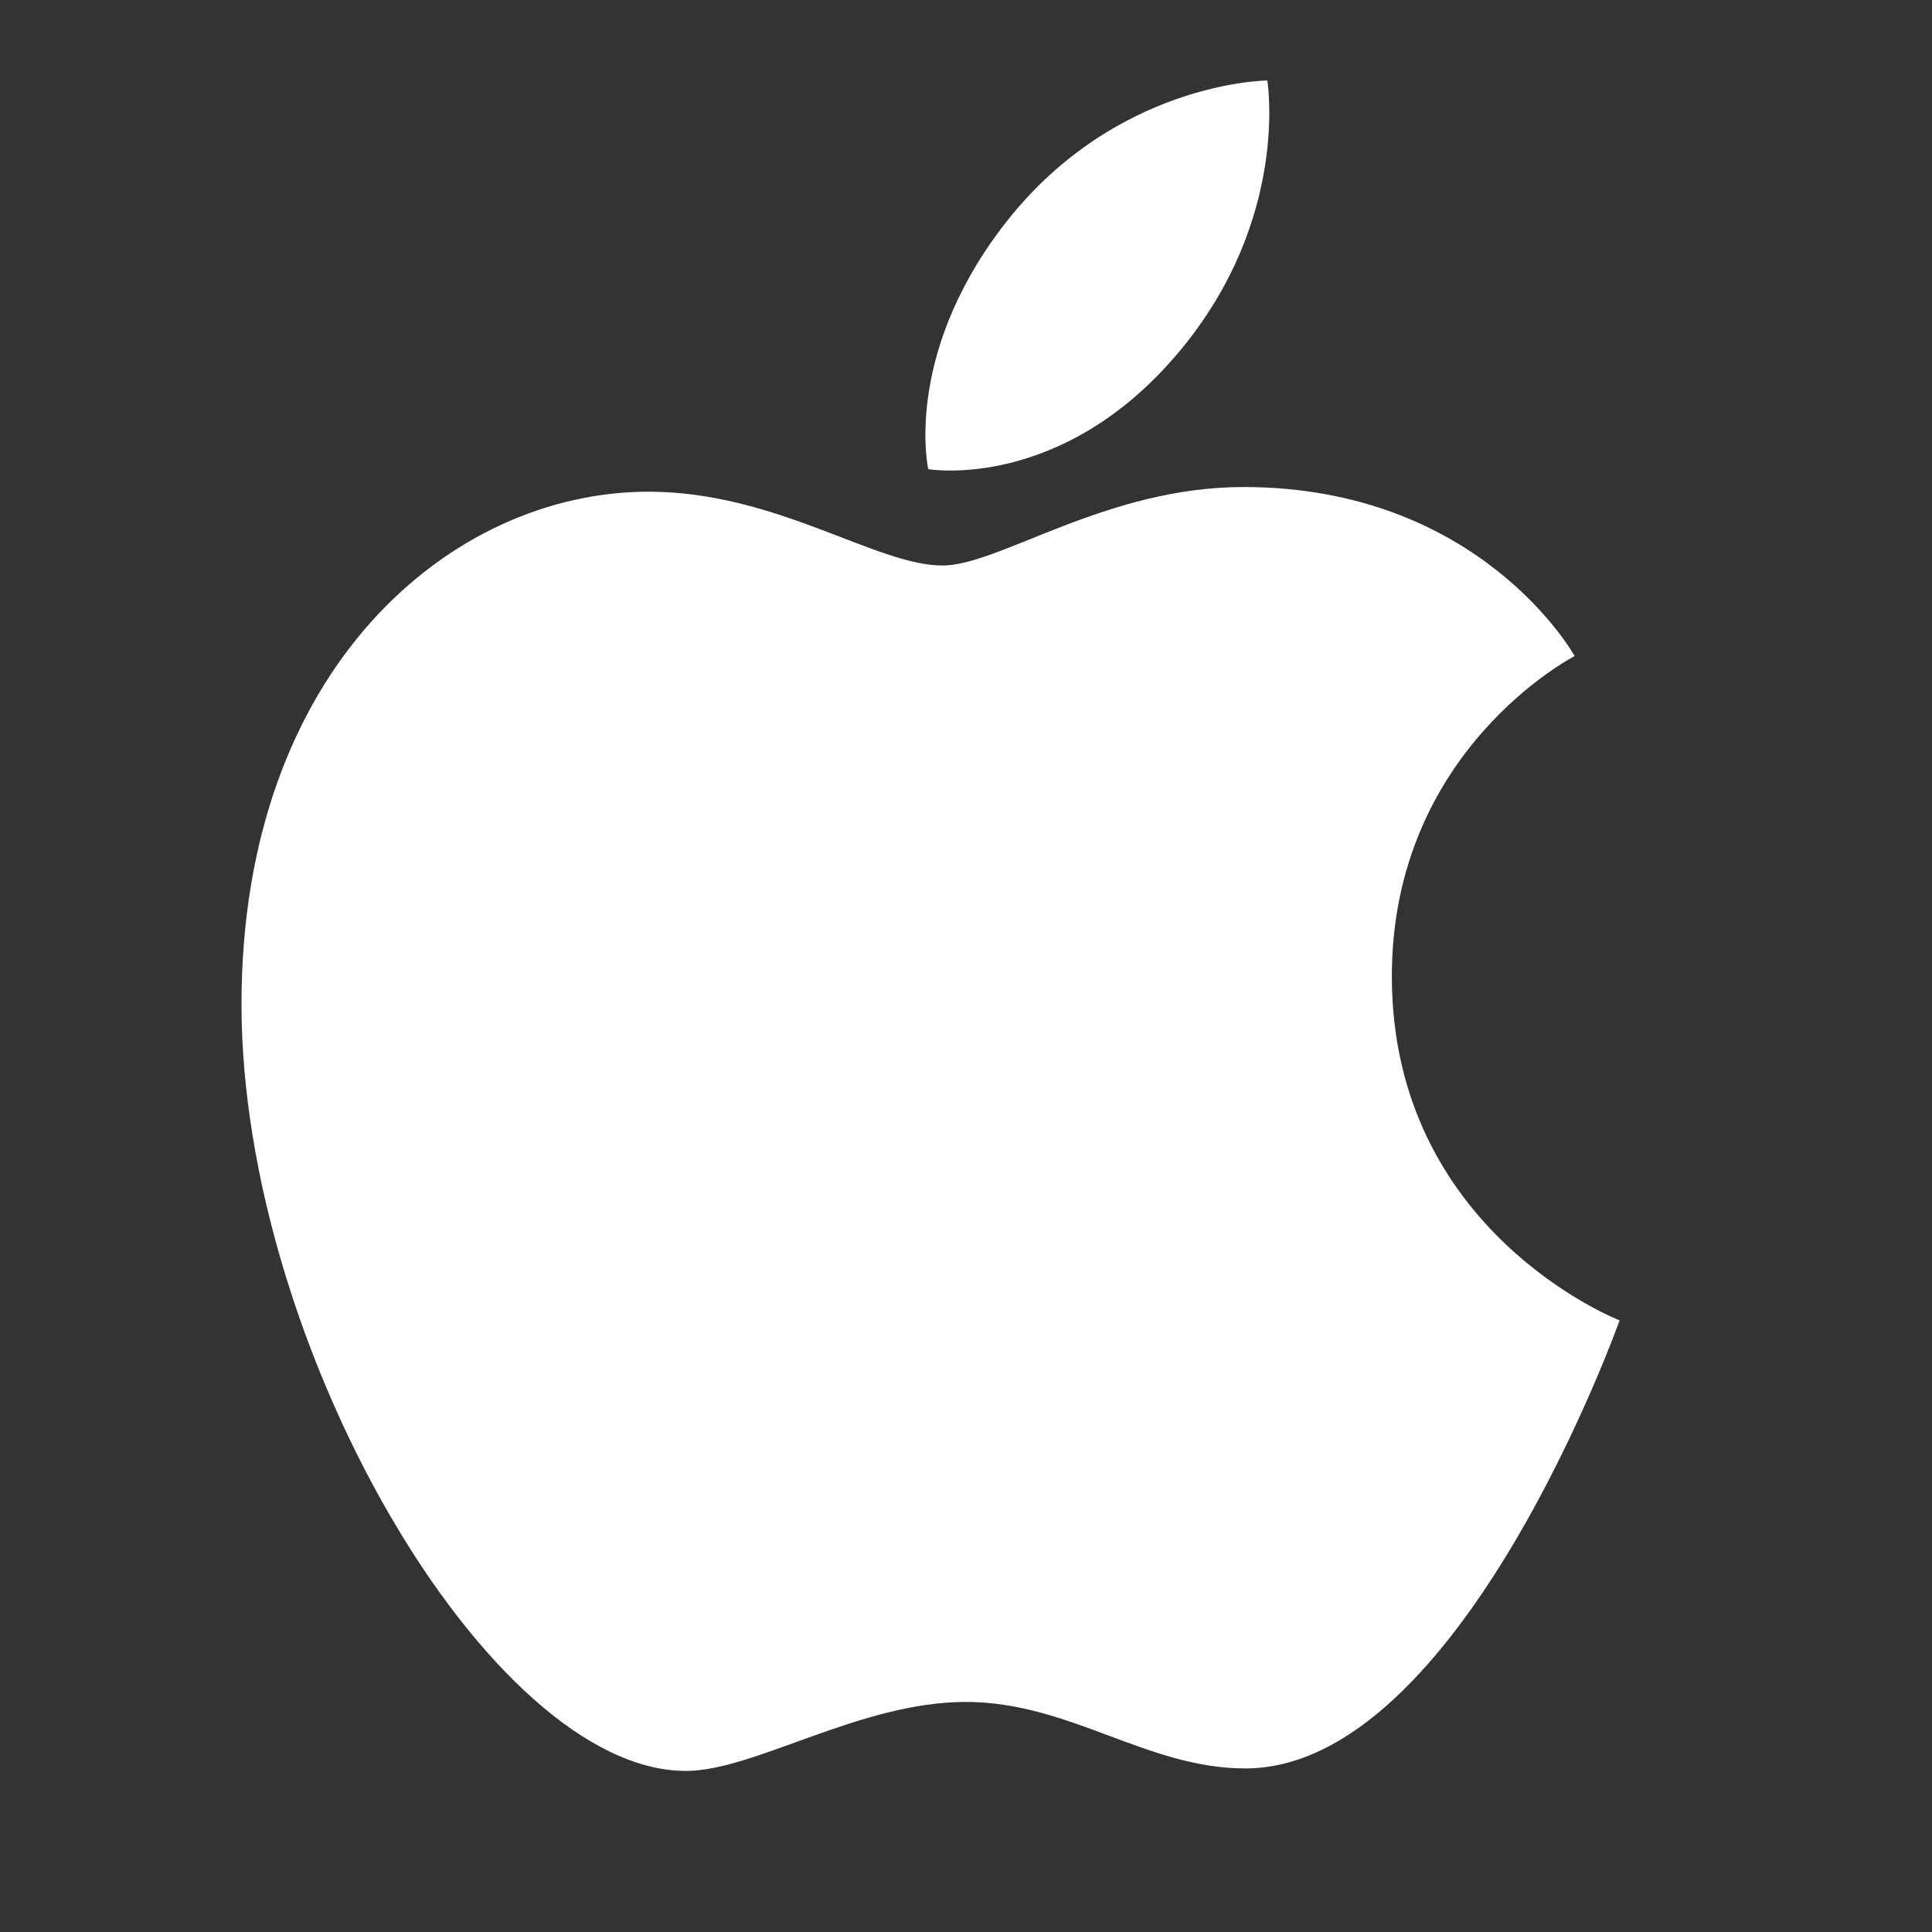 <svg width="24" height="24" viewBox="0 0 24 24" fill="none" xmlns="http://www.w3.org/2000/svg">
<rect x="0" y="0" width="24" height="24" fill="#333333" stroke="none"/>
<path d="M12.446 2.827C13.825 1.009 15.743 1 15.743 1C15.743 1 16.029 2.71 14.658 4.357C13.194 6.115 11.531 5.828 11.531 5.828C11.531 5.828 11.219 4.444 12.446 2.827V2.827ZM11.707 7.025C12.416 7.025 13.734 6.05 15.448 6.05C18.4 6.05 19.561 8.15 19.561 8.15C19.561 8.15 17.29 9.311 17.29 12.128C17.29 15.307 20.119 16.402 20.119 16.402C20.119 16.402 18.142 21.968 15.47 21.968C14.243 21.968 13.29 21.142 11.997 21.142C10.68 21.142 9.372 21.999 8.521 21.999C6.082 21.999 3 16.719 3 12.475C3 8.299 5.608 6.108 8.055 6.108C9.645 6.108 10.88 7.025 11.707 7.025V7.025Z" fill="white"/>
</svg>
